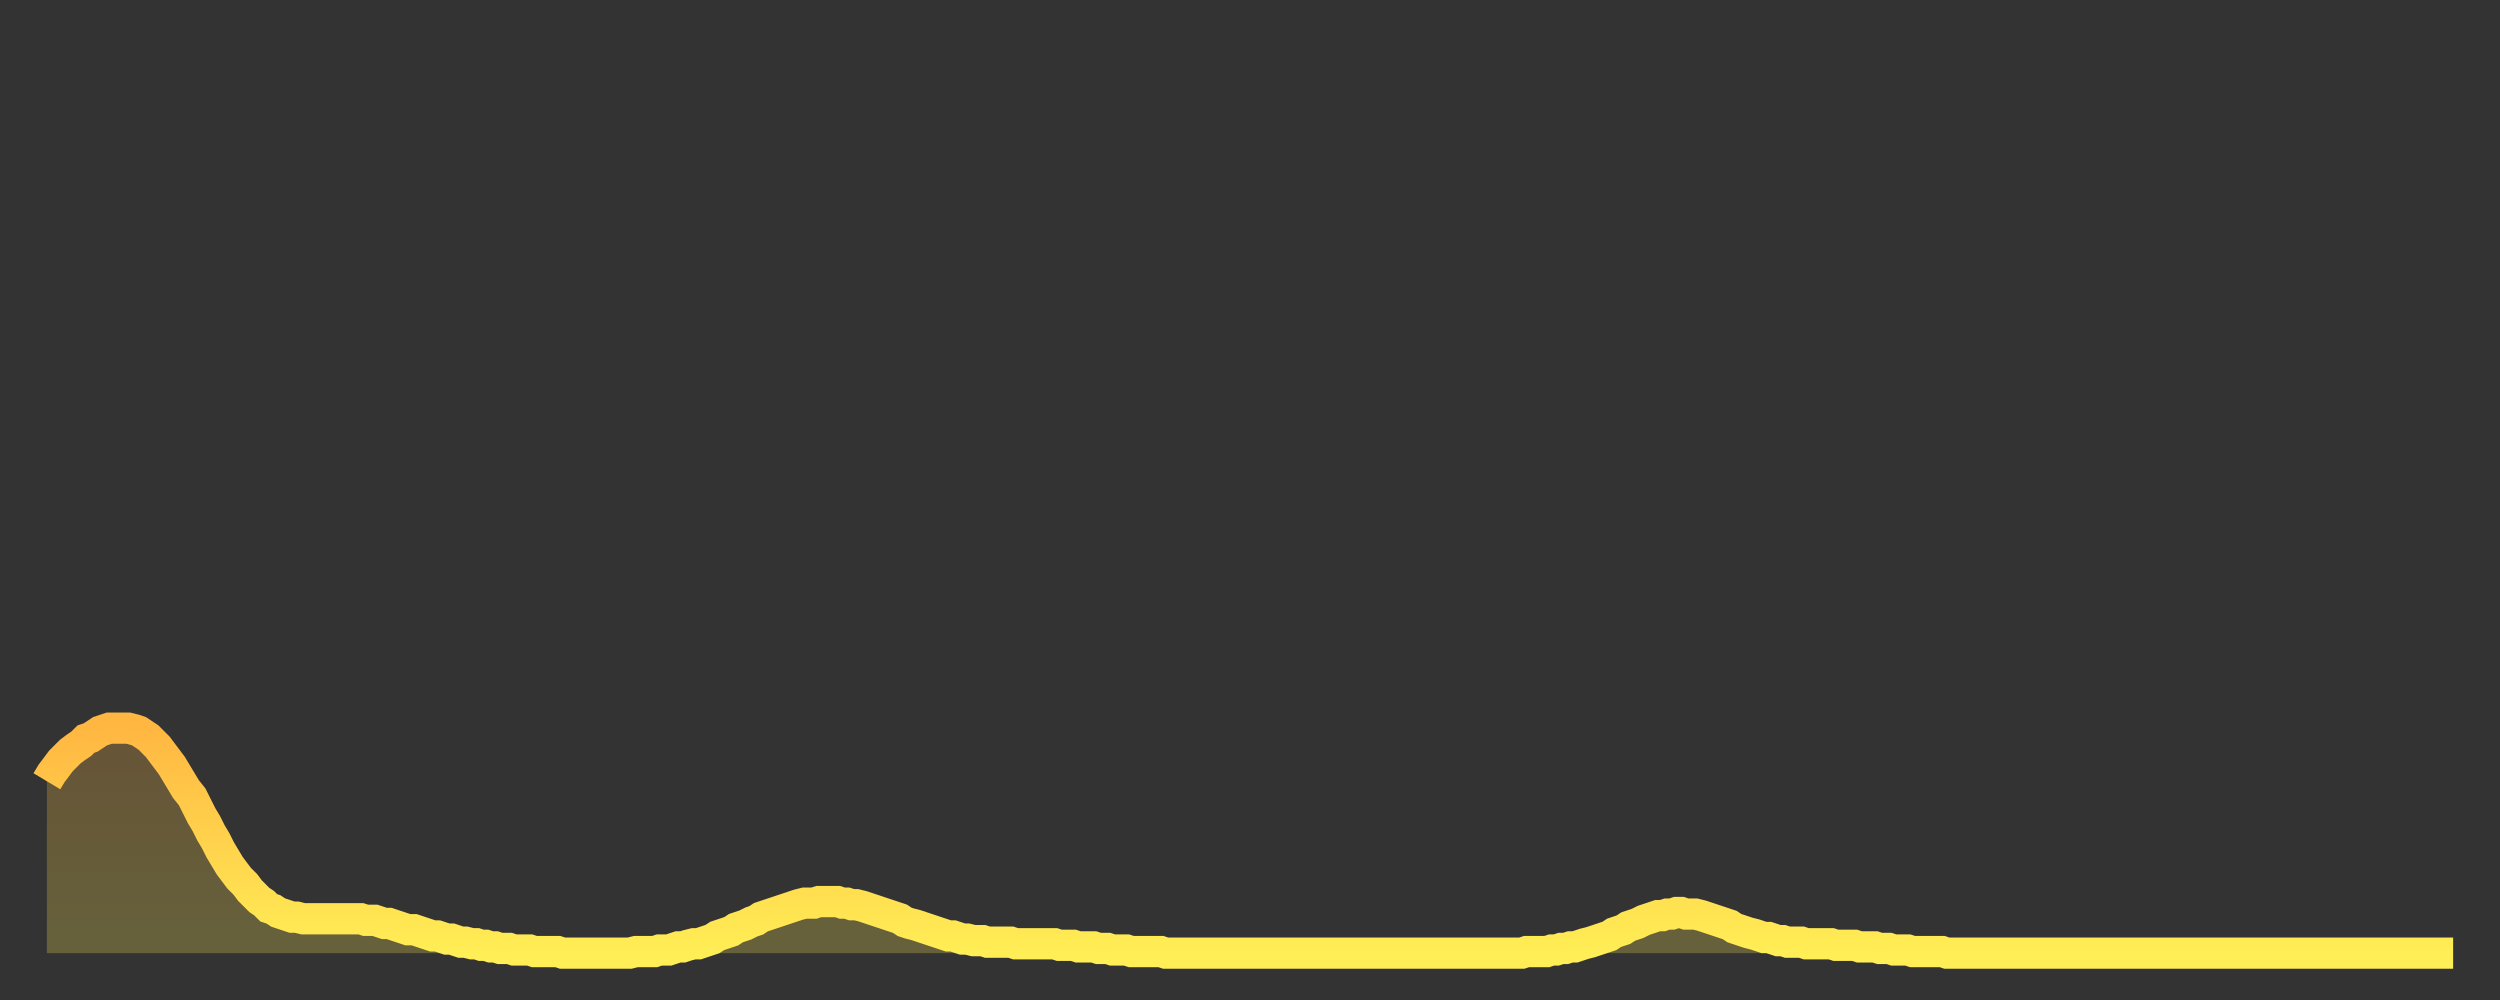 <?xml version="1.0" encoding="utf-8" ?>
<svg baseProfile="full" height="64" version="1.1" width="160" xmlns="http://www.w3.org/2000/svg" xmlns:ev="http://www.w3.org/2001/xml-events" xmlns:xlink="http://www.w3.org/1999/xlink"><rect width="100%" height="100%" fill="#333333" stroke="none"/><defs><linearGradient id="id600244" x1="0" x2="0" y1="0" y2="1"><stop offset="0%" stop-color="#ffb742" /><stop offset="50%" stop-color="#ffd24c" /><stop offset="100%" stop-color="#ffee55" /></linearGradient></defs><g transform="translate(3,3)"><g><path d="M 0.0 47.0 0.3 46.5 0.6 46.1 0.9 45.7 1.2 45.4 1.5 45.1 1.9 44.8 2.2 44.6 2.5 44.3 2.8 44.2 3.1 44.0 3.4 43.8 3.7 43.7 4.0 43.6 4.3 43.6 4.6 43.6 4.9 43.6 5.2 43.6 5.6 43.7 5.9 43.8 6.2 44.0 6.5 44.2 6.8 44.5 7.1 44.8 7.4 45.2 7.7 45.6 8.0 46.0 8.3 46.5 8.6 47.0 8.9 47.5 9.3 48.0 9.6 48.6 9.9 49.2 10.2 49.7 10.5 50.3 10.8 50.8 11.1 51.4 11.4 51.9 11.7 52.4 12.0 52.8 12.3 53.2 12.7 53.6 13.0 54.0 13.3 54.3 13.6 54.6 13.9 54.8 14.2 55.1 14.5 55.2 14.8 55.4 15.1 55.5 15.4 55.6 15.7 55.7 16.0 55.7 16.4 55.8 16.7 55.8 17.0 55.8 17.3 55.8 17.6 55.8 17.9 55.8 18.2 55.8 18.5 55.8 18.8 55.8 19.1 55.8 19.4 55.8 19.8 55.8 20.1 55.8 20.4 55.9 20.7 55.9 21.0 55.9 21.3 56.0 21.6 56.1 21.9 56.1 22.2 56.2 22.5 56.3 22.8 56.4 23.1 56.5 23.5 56.5 23.8 56.6 24.1 56.7 24.4 56.8 24.7 56.9 25.0 56.9 25.3 57.0 25.6 57.1 25.9 57.1 26.2 57.2 26.5 57.3 26.8 57.3 27.2 57.4 27.5 57.4 27.8 57.5 28.1 57.5 28.4 57.6 28.7 57.6 29.0 57.7 29.3 57.7 29.6 57.7 29.9 57.8 30.2 57.8 30.6 57.8 30.9 57.8 31.2 57.9 31.5 57.9 31.8 57.9 32.1 57.9 32.4 57.9 32.7 57.9 33.0 58.0 33.3 58.0 33.6 58.0 33.9 58.0 34.3 58.0 34.6 58.0 34.9 58.0 35.2 58.0 35.5 58.0 35.8 58.0 36.1 58.0 36.4 58.0 36.7 58.0 37.0 58.0 37.3 58.0 37.7 57.9 38.0 57.9 38.3 57.9 38.6 57.9 38.9 57.9 39.2 57.8 39.5 57.8 39.8 57.8 40.1 57.7 40.4 57.6 40.7 57.6 41.0 57.5 41.4 57.4 41.7 57.4 42.0 57.3 42.3 57.2 42.6 57.1 42.9 56.9 43.2 56.8 43.5 56.7 43.8 56.6 44.1 56.4 44.4 56.3 44.7 56.2 45.1 56.0 45.4 55.9 45.7 55.7 46.0 55.6 46.3 55.5 46.6 55.4 46.9 55.3 47.2 55.2 47.5 55.1 47.8 55.0 48.1 54.9 48.5 54.8 48.8 54.8 49.1 54.8 49.4 54.7 49.7 54.7 50.0 54.7 50.3 54.7 50.6 54.7 50.9 54.8 51.2 54.8 51.5 54.9 51.8 54.9 52.2 55.0 52.5 55.1 52.8 55.2 53.1 55.3 53.4 55.4 53.7 55.5 54.0 55.6 54.3 55.7 54.6 55.8 54.9 56.0 55.2 56.1 55.6 56.2 55.9 56.3 56.2 56.4 56.5 56.5 56.8 56.6 57.1 56.7 57.4 56.8 57.7 56.9 58.0 56.9 58.3 57.0 58.6 57.1 58.9 57.1 59.3 57.2 59.6 57.2 59.9 57.2 60.2 57.3 60.5 57.3 60.8 57.3 61.1 57.3 61.4 57.3 61.7 57.3 62.0 57.4 62.3 57.4 62.6 57.4 63.0 57.4 63.3 57.4 63.6 57.4 63.9 57.4 64.2 57.4 64.5 57.4 64.8 57.5 65.1 57.5 65.4 57.5 65.7 57.5 66.0 57.6 66.4 57.6 66.7 57.6 67.0 57.6 67.3 57.7 67.6 57.7 67.9 57.7 68.2 57.8 68.5 57.8 68.8 57.8 69.1 57.8 69.4 57.9 69.7 57.9 70.1 57.9 70.4 57.9 70.7 57.9 71.0 57.9 71.3 57.9 71.6 58.0 71.9 58.0 72.2 58.0 72.5 58.0 72.8 58.0 73.1 58.0 73.5 58.0 73.8 58.0 74.1 58.0 74.4 58.0 74.7 58.0 75.0 58.0 75.3 58.0 75.6 58.0 75.9 58.0 76.2 58.0 76.5 58.0 76.8 58.0 77.2 58.0 77.5 58.0 77.8 58.0 78.1 58.0 78.4 58.0 78.7 58.0 79.0 58.0 79.3 58.0 79.6 58.0 79.9 58.0 80.2 58.0 80.5 58.0 80.9 58.0 81.2 58.0 81.5 58.0 81.8 58.0 82.1 58.0 82.4 58.0 82.7 58.0 83.0 58.0 83.3 58.0 83.6 58.0 83.9 58.0 84.3 58.0 84.6 58.0 84.9 58.0 85.2 58.0 85.5 58.0 85.8 58.0 86.1 58.0 86.4 58.0 86.7 58.0 87.0 58.0 87.3 58.0 87.6 58.0 88.0 58.0 88.3 58.0 88.6 58.0 88.9 58.0 89.2 58.0 89.5 58.0 89.8 58.0 90.1 58.0 90.4 58.0 90.7 58.0 91.0 58.0 91.4 58.0 91.7 58.0 92.0 58.0 92.3 58.0 92.6 58.0 92.9 58.0 93.2 58.0 93.5 58.0 93.8 58.0 94.1 58.0 94.4 58.0 94.7 57.9 95.1 57.9 95.4 57.9 95.7 57.9 96.0 57.9 96.3 57.8 96.6 57.8 96.9 57.7 97.2 57.7 97.5 57.6 97.8 57.6 98.1 57.5 98.4 57.4 98.8 57.3 99.1 57.2 99.4 57.1 99.7 57.0 100.0 56.9 100.3 56.7 100.6 56.6 100.9 56.5 101.2 56.3 101.5 56.2 101.8 56.1 102.2 55.9 102.5 55.8 102.8 55.7 103.1 55.6 103.4 55.6 103.7 55.5 104.0 55.5 104.3 55.4 104.6 55.4 104.9 55.5 105.2 55.5 105.5 55.5 105.9 55.6 106.2 55.7 106.5 55.8 106.8 55.9 107.1 56.0 107.4 56.1 107.7 56.2 108.0 56.4 108.3 56.5 108.6 56.6 108.9 56.7 109.3 56.8 109.6 56.9 109.9 57.0 110.2 57.0 110.5 57.1 110.8 57.2 111.1 57.2 111.4 57.3 111.7 57.3 112.0 57.3 112.3 57.3 112.6 57.4 113.0 57.4 113.3 57.4 113.6 57.4 113.9 57.4 114.2 57.4 114.5 57.5 114.8 57.5 115.1 57.5 115.4 57.5 115.7 57.5 116.0 57.6 116.3 57.6 116.7 57.6 117.0 57.6 117.3 57.7 117.6 57.7 117.9 57.7 118.2 57.8 118.5 57.8 118.8 57.8 119.1 57.8 119.4 57.9 119.7 57.9 120.1 57.9 120.4 57.9 120.7 57.9 121.0 57.9 121.3 57.9 121.6 58.0 121.9 58.0 122.2 58.0 122.5 58.0 122.8 58.0 123.1 58.0 123.4 58.0 123.8 58.0 124.1 58.0 124.4 58.0 124.7 58.0 125.0 58.0 125.3 58.0 125.6 58.0 125.9 58.0 126.2 58.0 126.5 58.0 126.8 58.0 127.2 58.0 127.5 58.0 127.8 58.0 128.1 58.0 128.4 58.0 128.7 58.0 129.0 58.0 129.3 58.0 129.6 58.0 129.9 58.0 130.2 58.0 130.5 58.0 130.9 58.0 131.2 58.0 131.5 58.0 131.8 58.0 132.1 58.0 132.4 58.0 132.7 58.0 133.0 58.0 133.3 58.0 133.6 58.0 133.9 58.0 134.2 58.0 134.6 58.0 134.9 58.0 135.2 58.0 135.5 58.0 135.8 58.0 136.1 58.0 136.4 58.0 136.7 58.0 137.0 58.0 137.3 58.0 137.6 58.0 138.0 58.0 138.3 58.0 138.6 58.0 138.9 58.0 139.2 58.0 139.5 58.0 139.8 58.0 140.1 58.0 140.4 58.0 140.7 58.0 141.0 58.0 141.3 58.0 141.7 58.0 142.0 58.0 142.3 58.0 142.6 58.0 142.9 58.0 143.2 58.0 143.5 58.0 143.8 58.0 144.1 58.0 144.4 58.0 144.7 58.0 145.1 58.0 145.4 58.0 145.7 58.0 146.0 58.0 146.3 58.0 146.6 58.0 146.9 58.0 147.2 58.0 147.5 58.0 147.8 58.0 148.1 58.0 148.4 58.0 148.8 58.0 149.1 58.0 149.4 58.0 149.7 58.0 150.0 58.0 150.3 58.0 150.6 58.0 150.9 58.0 151.2 58.0 151.5 58.0 151.8 58.0 152.1 58.0 152.5 58.0 152.8 58.0 153.1 58.0 153.4 58.0 153.7 58.0 154.0 58.0" fill="none" id="graph-curve" opacity="1" stroke="url(#id600244)" stroke-width="2" /><path d="M 0 58 L 0.0 47.0 0.3 46.5 0.6 46.1 0.9 45.7 1.2 45.4 1.5 45.1 1.9 44.8 2.2 44.6 2.5 44.3 2.8 44.2 3.1 44.0 3.4 43.8 3.7 43.7 4.0 43.6 4.3 43.6 4.6 43.6 4.9 43.6 5.2 43.6 5.6 43.7 5.9 43.8 6.2 44.0 6.5 44.2 6.8 44.5 7.1 44.8 7.4 45.2 7.7 45.6 8.0 46.0 8.3 46.5 8.6 47.0 8.9 47.5 9.3 48.0 9.6 48.6 9.9 49.2 10.2 49.7 10.5 50.3 10.8 50.8 11.1 51.4 11.4 51.9 11.7 52.4 12.0 52.8 12.3 53.2 12.7 53.6 13.0 54.0 13.3 54.3 13.6 54.6 13.9 54.8 14.2 55.1 14.5 55.2 14.8 55.4 15.1 55.5 15.4 55.6 15.7 55.7 16.0 55.7 16.4 55.8 16.7 55.8 17.0 55.8 17.3 55.8 17.6 55.8 17.9 55.8 18.2 55.8 18.5 55.8 18.8 55.8 19.1 55.8 19.4 55.8 19.8 55.8 20.1 55.8 20.4 55.9 20.7 55.9 21.0 55.9 21.3 56.0 21.6 56.1 21.9 56.1 22.2 56.2 22.5 56.3 22.8 56.4 23.1 56.5 23.5 56.5 23.8 56.6 24.1 56.7 24.4 56.8 24.7 56.9 25.0 56.9 25.3 57.0 25.6 57.1 25.9 57.1 26.2 57.2 26.5 57.3 26.8 57.3 27.2 57.4 27.5 57.4 27.8 57.5 28.1 57.5 28.4 57.6 28.7 57.6 29.0 57.7 29.3 57.7 29.6 57.7 29.9 57.8 30.2 57.8 30.6 57.8 30.9 57.8 31.2 57.9 31.5 57.9 31.8 57.9 32.1 57.9 32.4 57.9 32.7 57.9 33.0 58.0 33.3 58.0 33.6 58.0 33.9 58.0 34.3 58.0 34.6 58.0 34.9 58.0 35.2 58.0 35.5 58.0 35.8 58.0 36.1 58.0 36.4 58.0 36.7 58.0 37.0 58.0 37.3 58.0 37.7 57.9 38.0 57.9 38.3 57.9 38.6 57.9 38.9 57.9 39.2 57.8 39.5 57.8 39.8 57.8 40.1 57.7 40.4 57.6 40.7 57.6 41.0 57.5 41.4 57.4 41.7 57.4 42.0 57.3 42.3 57.2 42.6 57.1 42.9 56.9 43.2 56.8 43.5 56.7 43.8 56.6 44.1 56.4 44.4 56.3 44.7 56.2 45.1 56.0 45.4 55.9 45.7 55.7 46.0 55.6 46.3 55.5 46.6 55.4 46.9 55.3 47.2 55.2 47.5 55.1 47.8 55.0 48.1 54.9 48.5 54.8 48.8 54.8 49.1 54.8 49.4 54.7 49.7 54.7 50.0 54.7 50.3 54.7 50.6 54.7 50.9 54.8 51.2 54.8 51.5 54.9 51.8 54.9 52.2 55.0 52.5 55.1 52.8 55.2 53.1 55.3 53.4 55.4 53.7 55.5 54.0 55.6 54.3 55.7 54.6 55.8 54.9 56.0 55.2 56.1 55.6 56.2 55.9 56.3 56.2 56.4 56.5 56.5 56.8 56.6 57.1 56.7 57.4 56.8 57.7 56.9 58.0 56.9 58.3 57.0 58.6 57.1 58.9 57.1 59.3 57.2 59.6 57.2 59.9 57.2 60.2 57.3 60.5 57.3 60.8 57.3 61.1 57.3 61.4 57.3 61.7 57.3 62.0 57.4 62.3 57.4 62.6 57.4 63.0 57.4 63.3 57.4 63.6 57.4 63.9 57.4 64.2 57.4 64.5 57.4 64.8 57.5 65.1 57.5 65.4 57.5 65.7 57.5 66.0 57.6 66.4 57.6 66.7 57.6 67.0 57.6 67.3 57.7 67.6 57.7 67.9 57.7 68.2 57.8 68.5 57.8 68.8 57.8 69.1 57.8 69.4 57.9 69.7 57.9 70.1 57.9 70.4 57.9 70.7 57.9 71.0 57.9 71.3 57.9 71.6 58.0 71.9 58.0 72.2 58.0 72.5 58.0 72.8 58.0 73.1 58.0 73.5 58.0 73.8 58.0 74.1 58.0 74.4 58.0 74.7 58.0 75.0 58.0 75.3 58.0 75.6 58.0 75.9 58.0 76.2 58.0 76.5 58.0 76.8 58.0 77.2 58.0 77.5 58.0 77.8 58.0 78.1 58.0 78.4 58.0 78.7 58.0 79.0 58.0 79.3 58.0 79.6 58.0 79.9 58.0 80.2 58.0 80.5 58.0 80.9 58.0 81.2 58.0 81.5 58.0 81.8 58.0 82.1 58.0 82.4 58.0 82.7 58.0 83.0 58.0 83.3 58.0 83.6 58.0 83.9 58.0 84.3 58.0 84.6 58.0 84.9 58.0 85.2 58.0 85.5 58.0 85.8 58.0 86.1 58.0 86.4 58.0 86.7 58.0 87.0 58.0 87.3 58.0 87.6 58.0 88.0 58.0 88.3 58.0 88.6 58.0 88.9 58.0 89.2 58.0 89.5 58.0 89.8 58.0 90.1 58.0 90.4 58.0 90.7 58.0 91.0 58.0 91.4 58.0 91.7 58.0 92.0 58.0 92.3 58.0 92.6 58.0 92.9 58.0 93.2 58.0 93.5 58.0 93.8 58.0 94.1 58.0 94.4 58.0 94.7 57.9 95.1 57.9 95.4 57.9 95.7 57.9 96.0 57.9 96.3 57.8 96.6 57.8 96.9 57.7 97.2 57.7 97.5 57.6 97.8 57.6 98.1 57.5 98.4 57.4 98.8 57.3 99.1 57.2 99.4 57.1 99.7 57.0 100.0 56.9 100.3 56.7 100.6 56.6 100.9 56.5 101.2 56.3 101.5 56.2 101.8 56.1 102.2 55.9 102.5 55.8 102.8 55.7 103.1 55.6 103.4 55.6 103.7 55.5 104.0 55.5 104.3 55.4 104.6 55.4 104.9 55.5 105.2 55.5 105.5 55.5 105.9 55.6 106.2 55.7 106.5 55.8 106.8 55.9 107.1 56.0 107.4 56.1 107.7 56.2 108.0 56.4 108.3 56.5 108.6 56.6 108.9 56.7 109.3 56.8 109.6 56.9 109.9 57.0 110.2 57.0 110.5 57.1 110.8 57.2 111.1 57.2 111.4 57.3 111.7 57.3 112.0 57.3 112.3 57.3 112.6 57.4 113.0 57.4 113.3 57.4 113.6 57.4 113.9 57.4 114.2 57.4 114.5 57.5 114.8 57.5 115.1 57.5 115.4 57.5 115.7 57.5 116.0 57.6 116.3 57.6 116.7 57.6 117.0 57.6 117.3 57.7 117.6 57.7 117.9 57.7 118.2 57.8 118.5 57.8 118.8 57.8 119.1 57.8 119.4 57.9 119.7 57.9 120.1 57.9 120.4 57.9 120.7 57.9 121.0 57.9 121.3 57.9 121.6 58.0 121.9 58.0 122.2 58.0 122.5 58.0 122.8 58.0 123.1 58.0 123.4 58.0 123.8 58.0 124.1 58.0 124.4 58.0 124.7 58.0 125.0 58.0 125.3 58.0 125.6 58.0 125.9 58.0 126.2 58.0 126.5 58.0 126.8 58.0 127.2 58.0 127.5 58.0 127.8 58.0 128.1 58.0 128.4 58.0 128.7 58.0 129.0 58.0 129.3 58.0 129.6 58.0 129.9 58.0 130.2 58.0 130.5 58.0 130.9 58.0 131.2 58.0 131.5 58.0 131.8 58.0 132.1 58.0 132.4 58.0 132.7 58.0 133.0 58.0 133.3 58.0 133.6 58.0 133.9 58.0 134.2 58.0 134.6 58.0 134.9 58.0 135.2 58.0 135.5 58.0 135.8 58.0 136.1 58.0 136.4 58.0 136.7 58.0 137.0 58.0 137.3 58.0 137.6 58.0 138.0 58.0 138.3 58.0 138.6 58.0 138.9 58.0 139.2 58.0 139.5 58.0 139.8 58.0 140.1 58.0 140.4 58.0 140.7 58.0 141.0 58.0 141.3 58.0 141.7 58.0 142.0 58.0 142.3 58.0 142.6 58.0 142.9 58.0 143.2 58.0 143.5 58.0 143.8 58.0 144.1 58.0 144.4 58.0 144.7 58.0 145.1 58.0 145.4 58.0 145.7 58.0 146.0 58.0 146.3 58.0 146.6 58.0 146.9 58.0 147.2 58.0 147.5 58.0 147.8 58.0 148.1 58.0 148.4 58.0 148.8 58.0 149.1 58.0 149.4 58.0 149.7 58.0 150.0 58.0 150.3 58.0 150.6 58.0 150.9 58.0 151.2 58.0 151.5 58.0 151.8 58.0 152.1 58.0 152.5 58.0 152.8 58.0 153.1 58.0 153.4 58.0 153.7 58.0 154.0 58.0 154 58" fill="url(#id600244)" fill-opacity=".25" id="graph-shadow" /></g></g></svg>